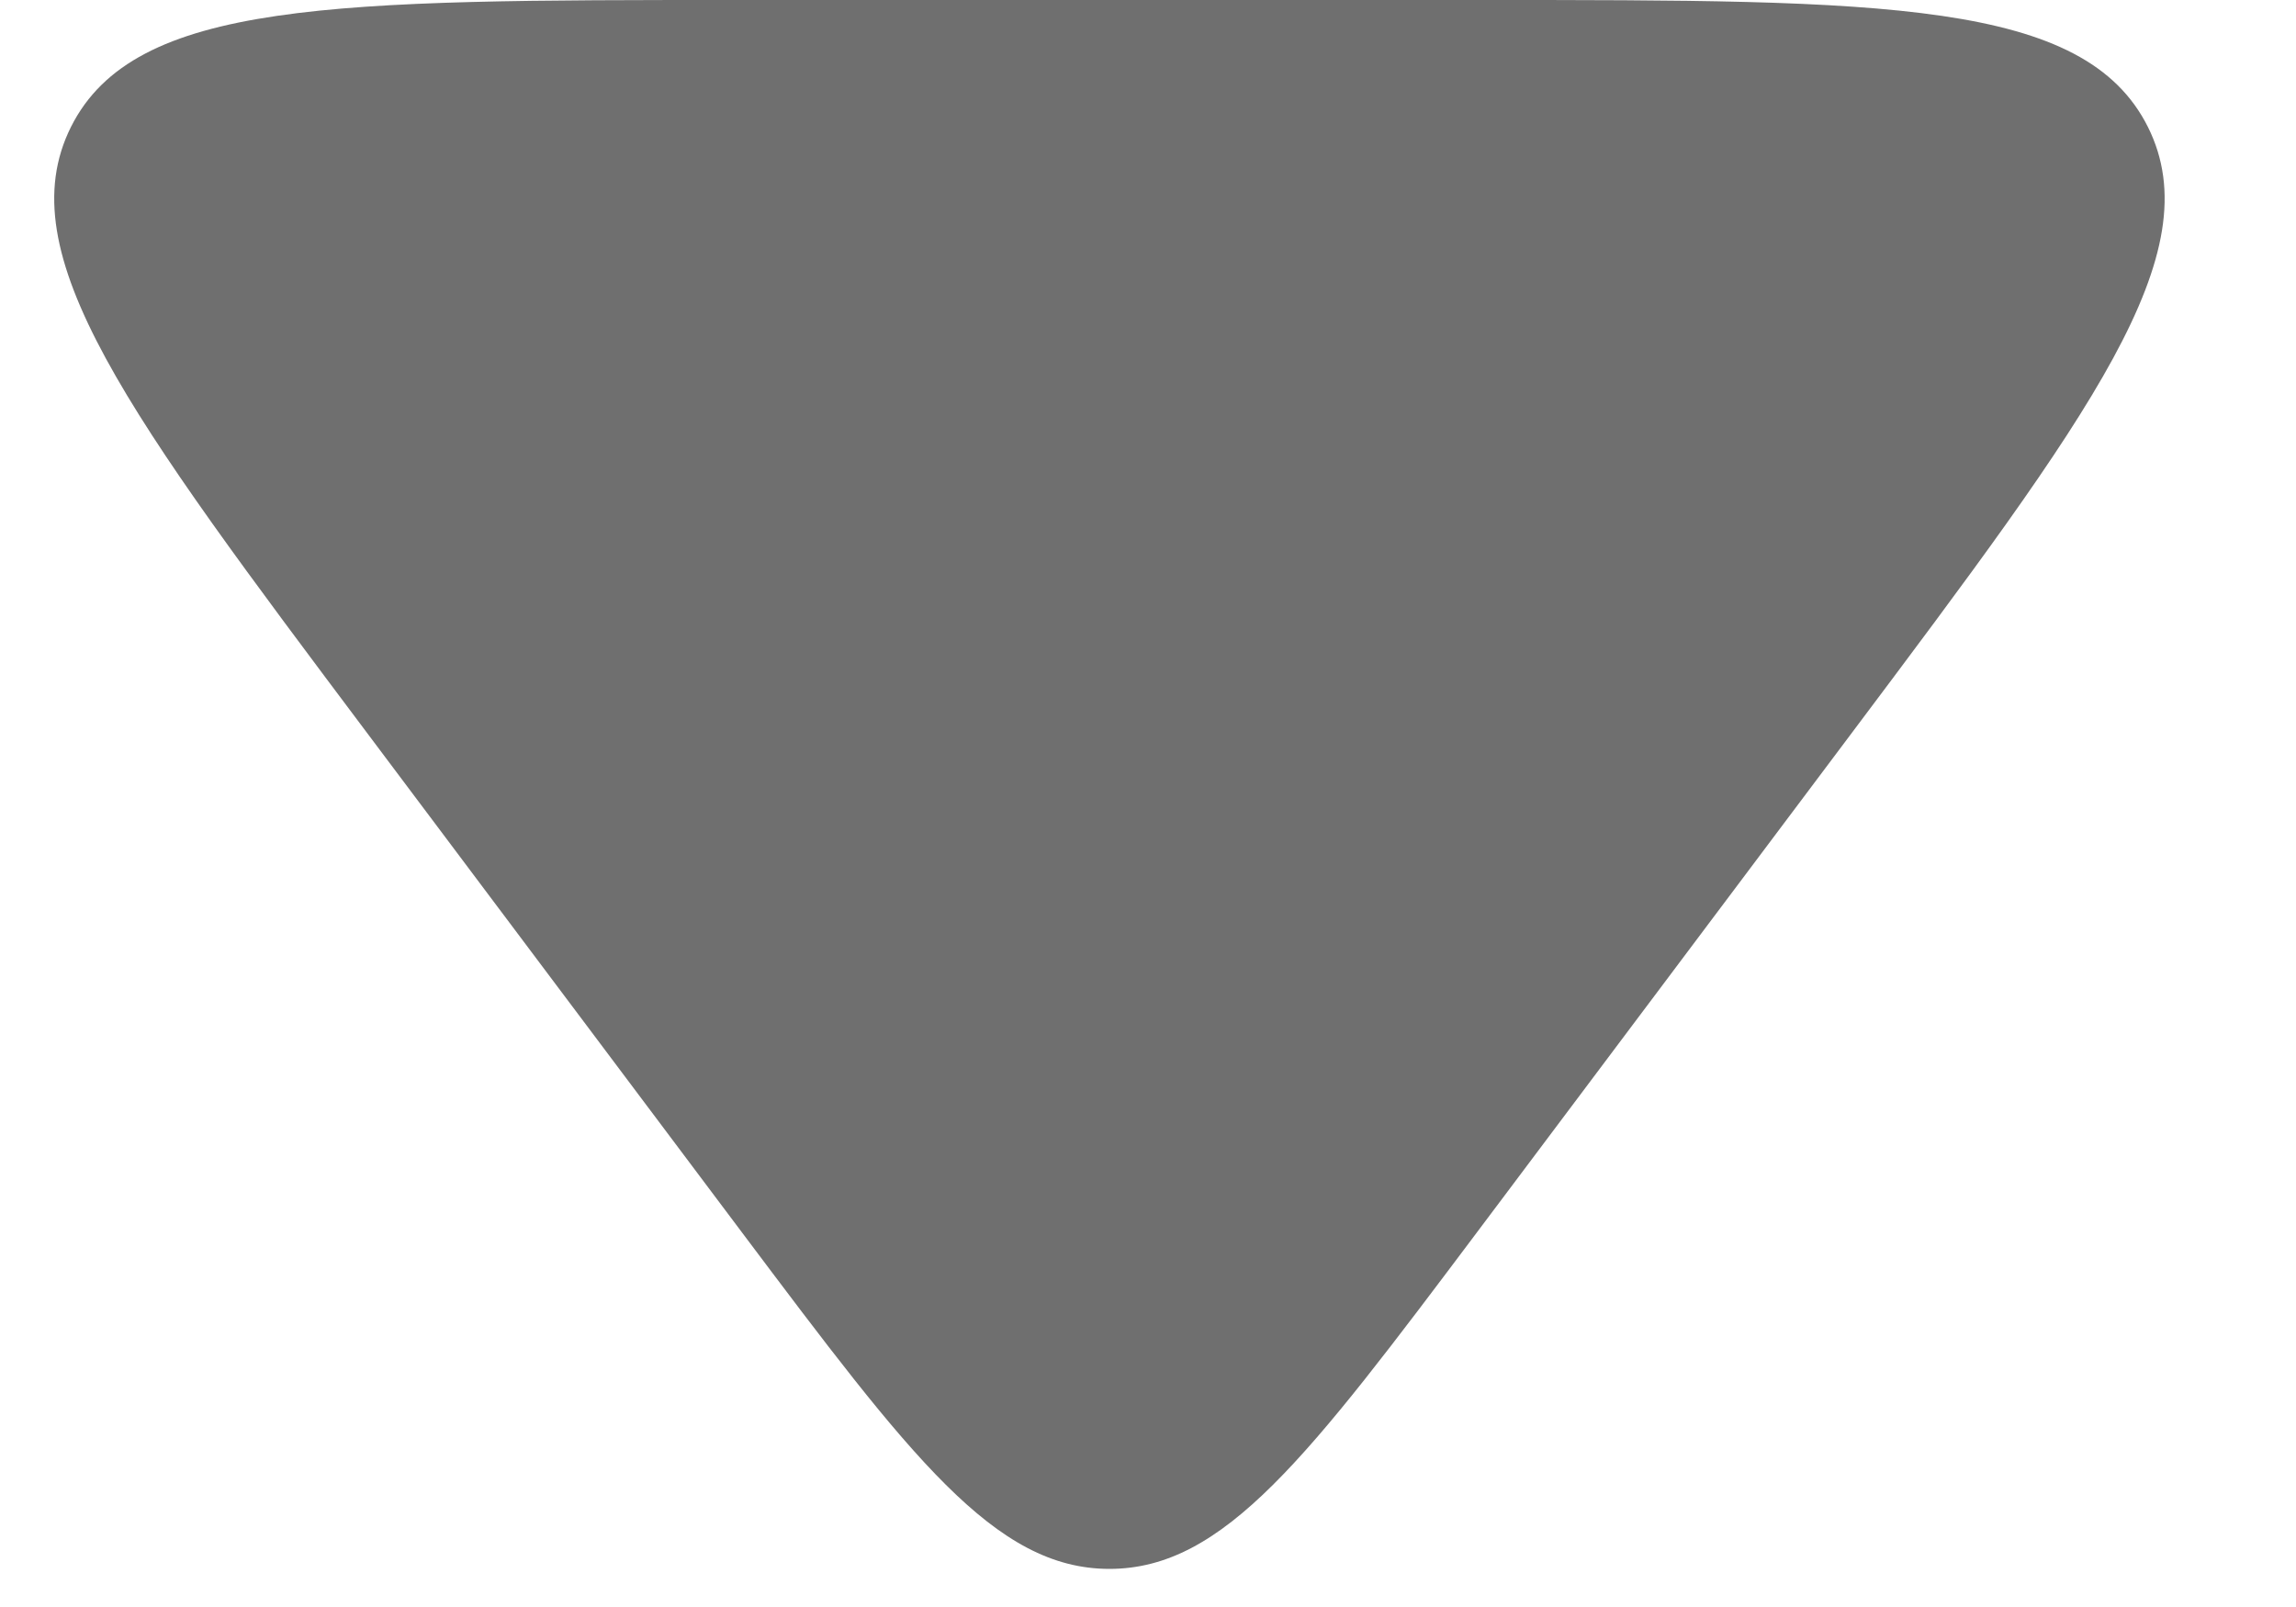 <svg width="10" height="7" viewBox="0 0 10 7" fill="none" xmlns="http://www.w3.org/2000/svg">
<path d="M3.232 5.369C3.966 6.346 4.332 6.834 4.832 6.834C5.332 6.834 5.698 6.346 6.432 5.369L8.059 3.201C9.107 1.804 9.631 1.106 9.355 0.553C9.078 0 8.205 0 6.459 0H3.205C1.459 0 0.586 0 0.309 0.553C0.033 1.106 0.557 1.804 1.605 3.201L3.232 5.369Z" fill="#333333" fill-opacity="0.7"/>
</svg>
